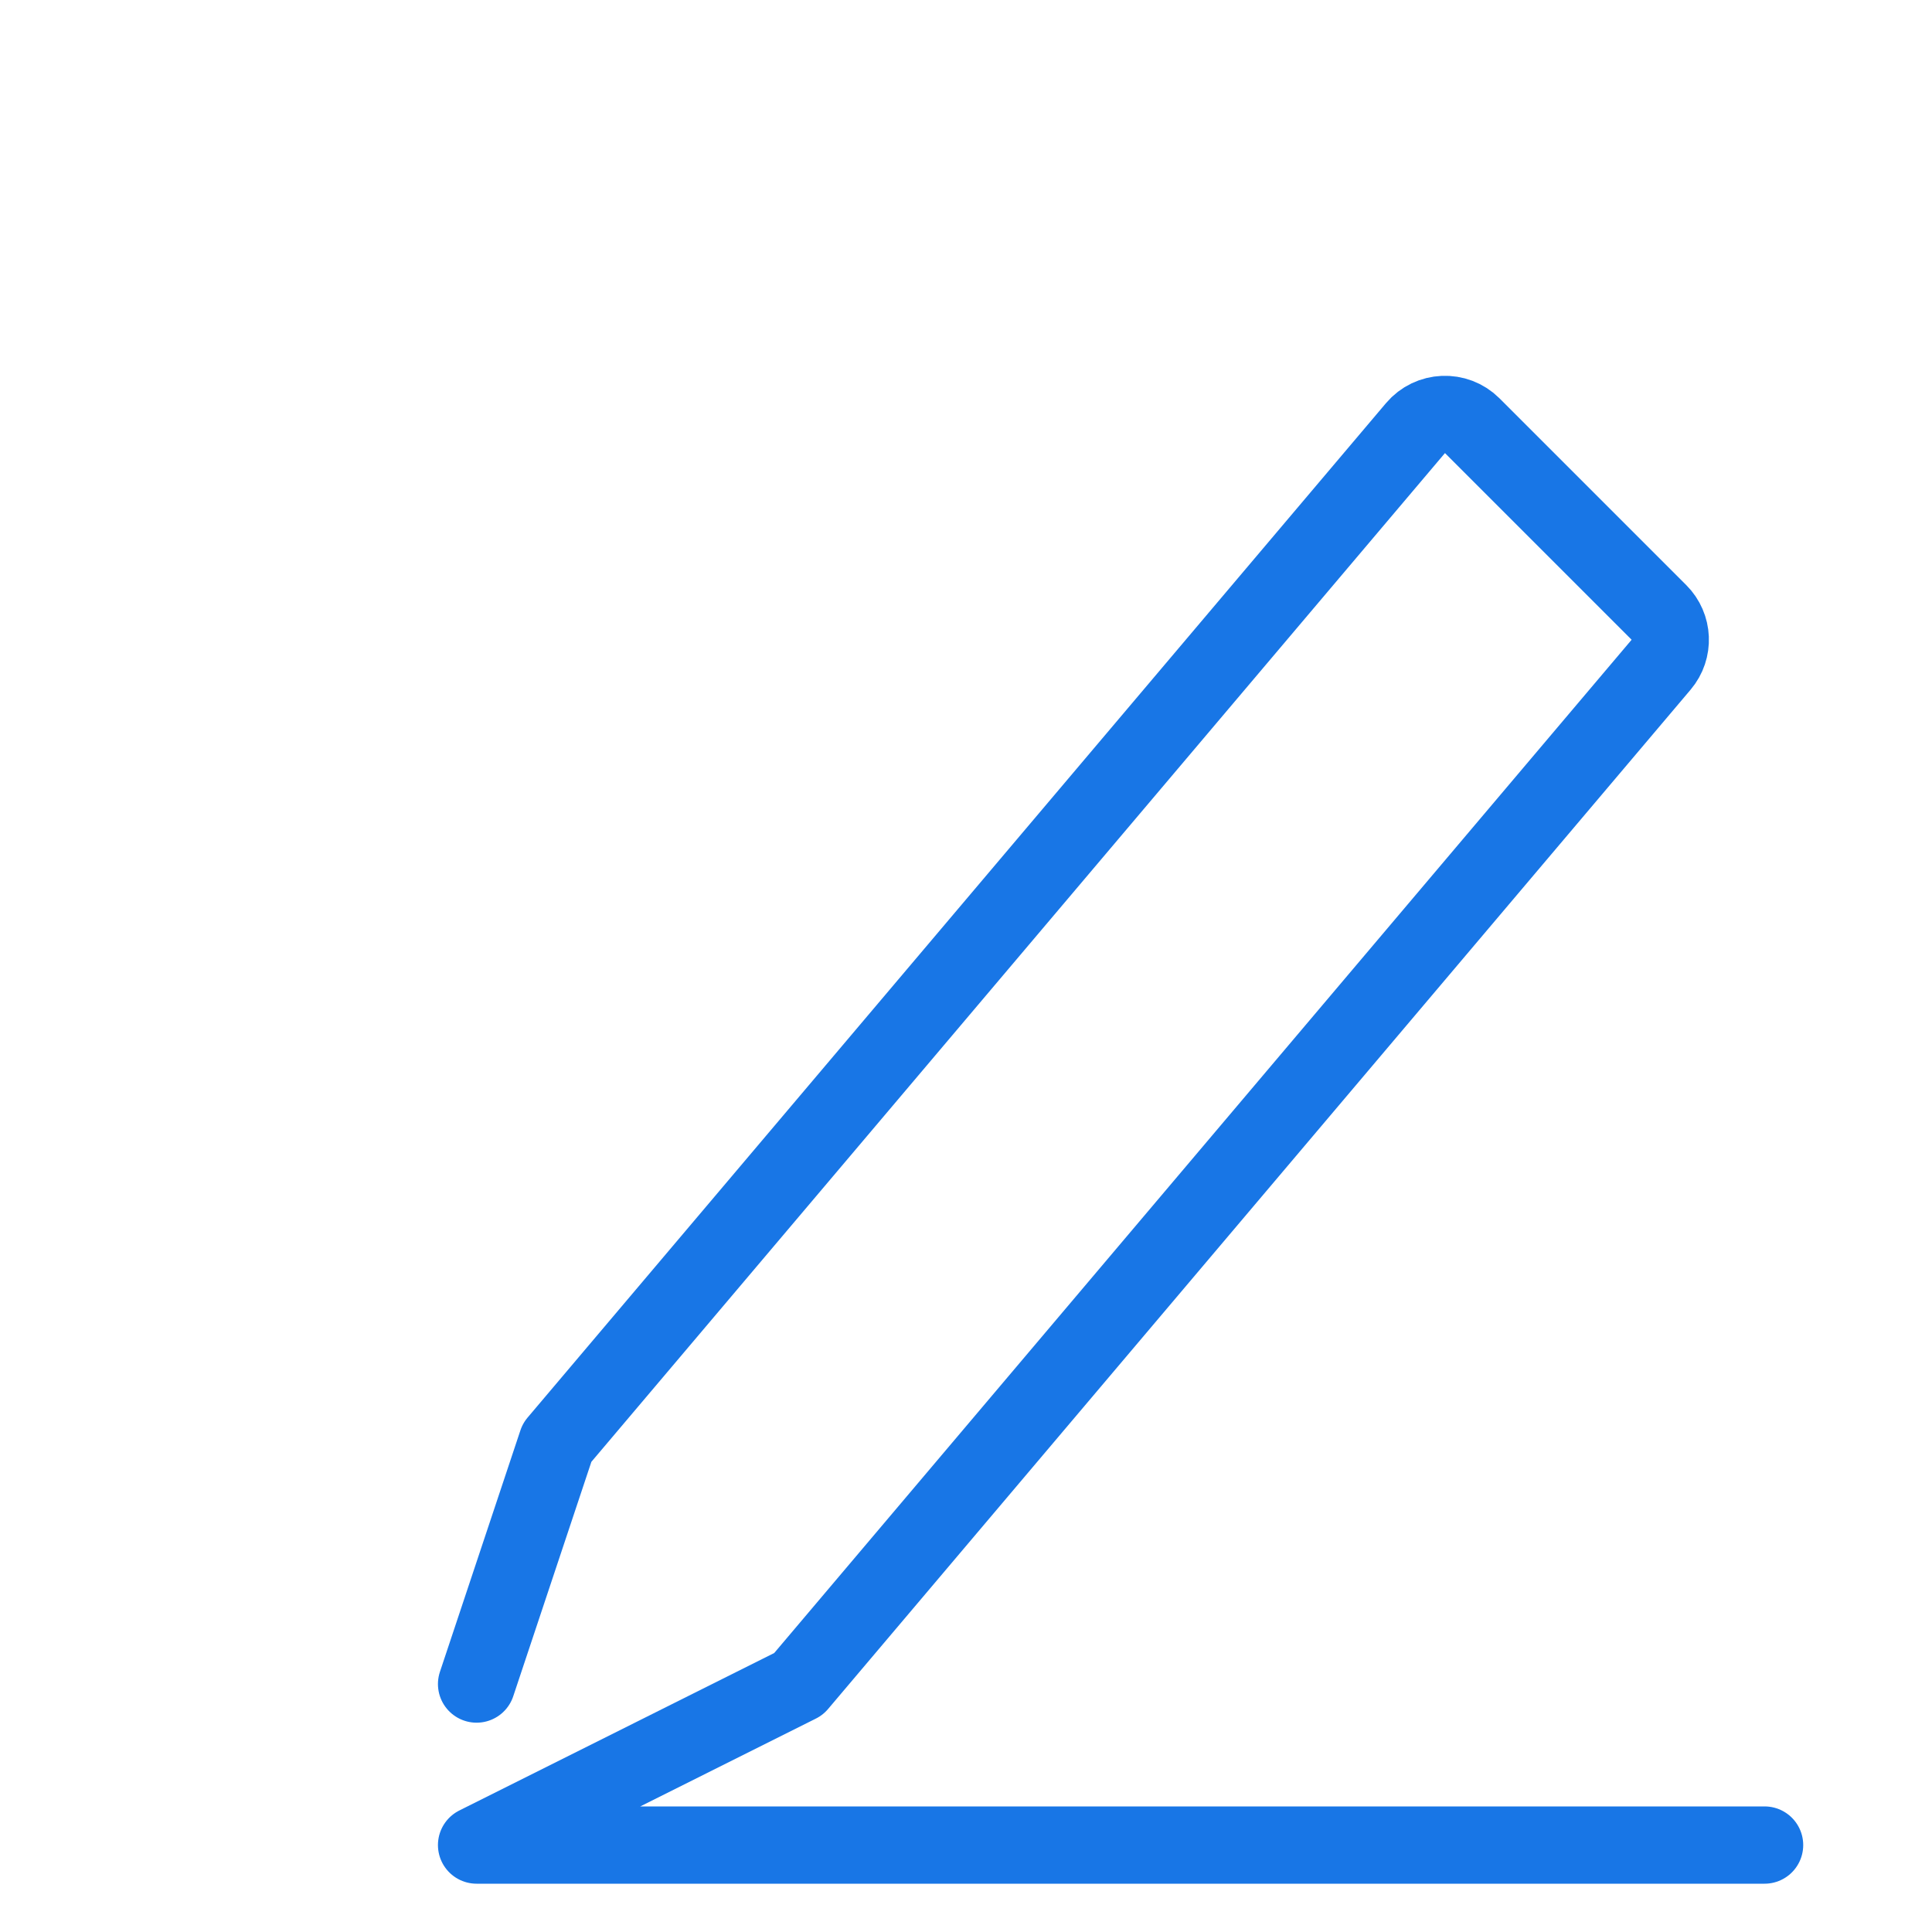 <svg width="50" height="50" viewBox="0 0 50 50" fill="none" xmlns="http://www.w3.org/2000/svg">
<g filter="url(#filter0_d)">
<path d="M41.667 43.75H8.334L16.667 39.583L38.99 13.202C39.326 12.805 39.301 12.217 38.933 11.849L34.102 7.018C33.689 6.605 33.01 6.633 32.632 7.08L10.417 33.333L8.334 39.583" stroke="#1876E6" stroke-width="2" stroke-linecap="round" stroke-linejoin="round"/>
</g>
<defs>
<filter id="filter0_d" x="7.334" y="5.726" width="39.334" height="43.024" filterUnits="userSpaceOnUse" color-interpolation-filters="sRGB">
<feFlood flood-opacity="0" result="BackgroundImageFix"/>
<feColorMatrix in="SourceAlpha" type="matrix" values="0 0 0 0 0 0 0 0 0 0 0 0 0 0 0 0 0 0 127 0" result="hardAlpha"/>
<feOffset dx="4" dy="4"/>
<feComposite in2="hardAlpha" operator="out"/>
<feColorMatrix type="matrix" values="0 0 0 0 0.094 0 0 0 0 0.463 0 0 0 0 0.898 0 0 0 0.15 0"/>
<feBlend mode="normal" in2="BackgroundImageFix" result="effect1_dropShadow"/>
<feBlend mode="normal" in="SourceGraphic" in2="effect1_dropShadow" result="shape"/>
</filter>
</defs>
</svg>
